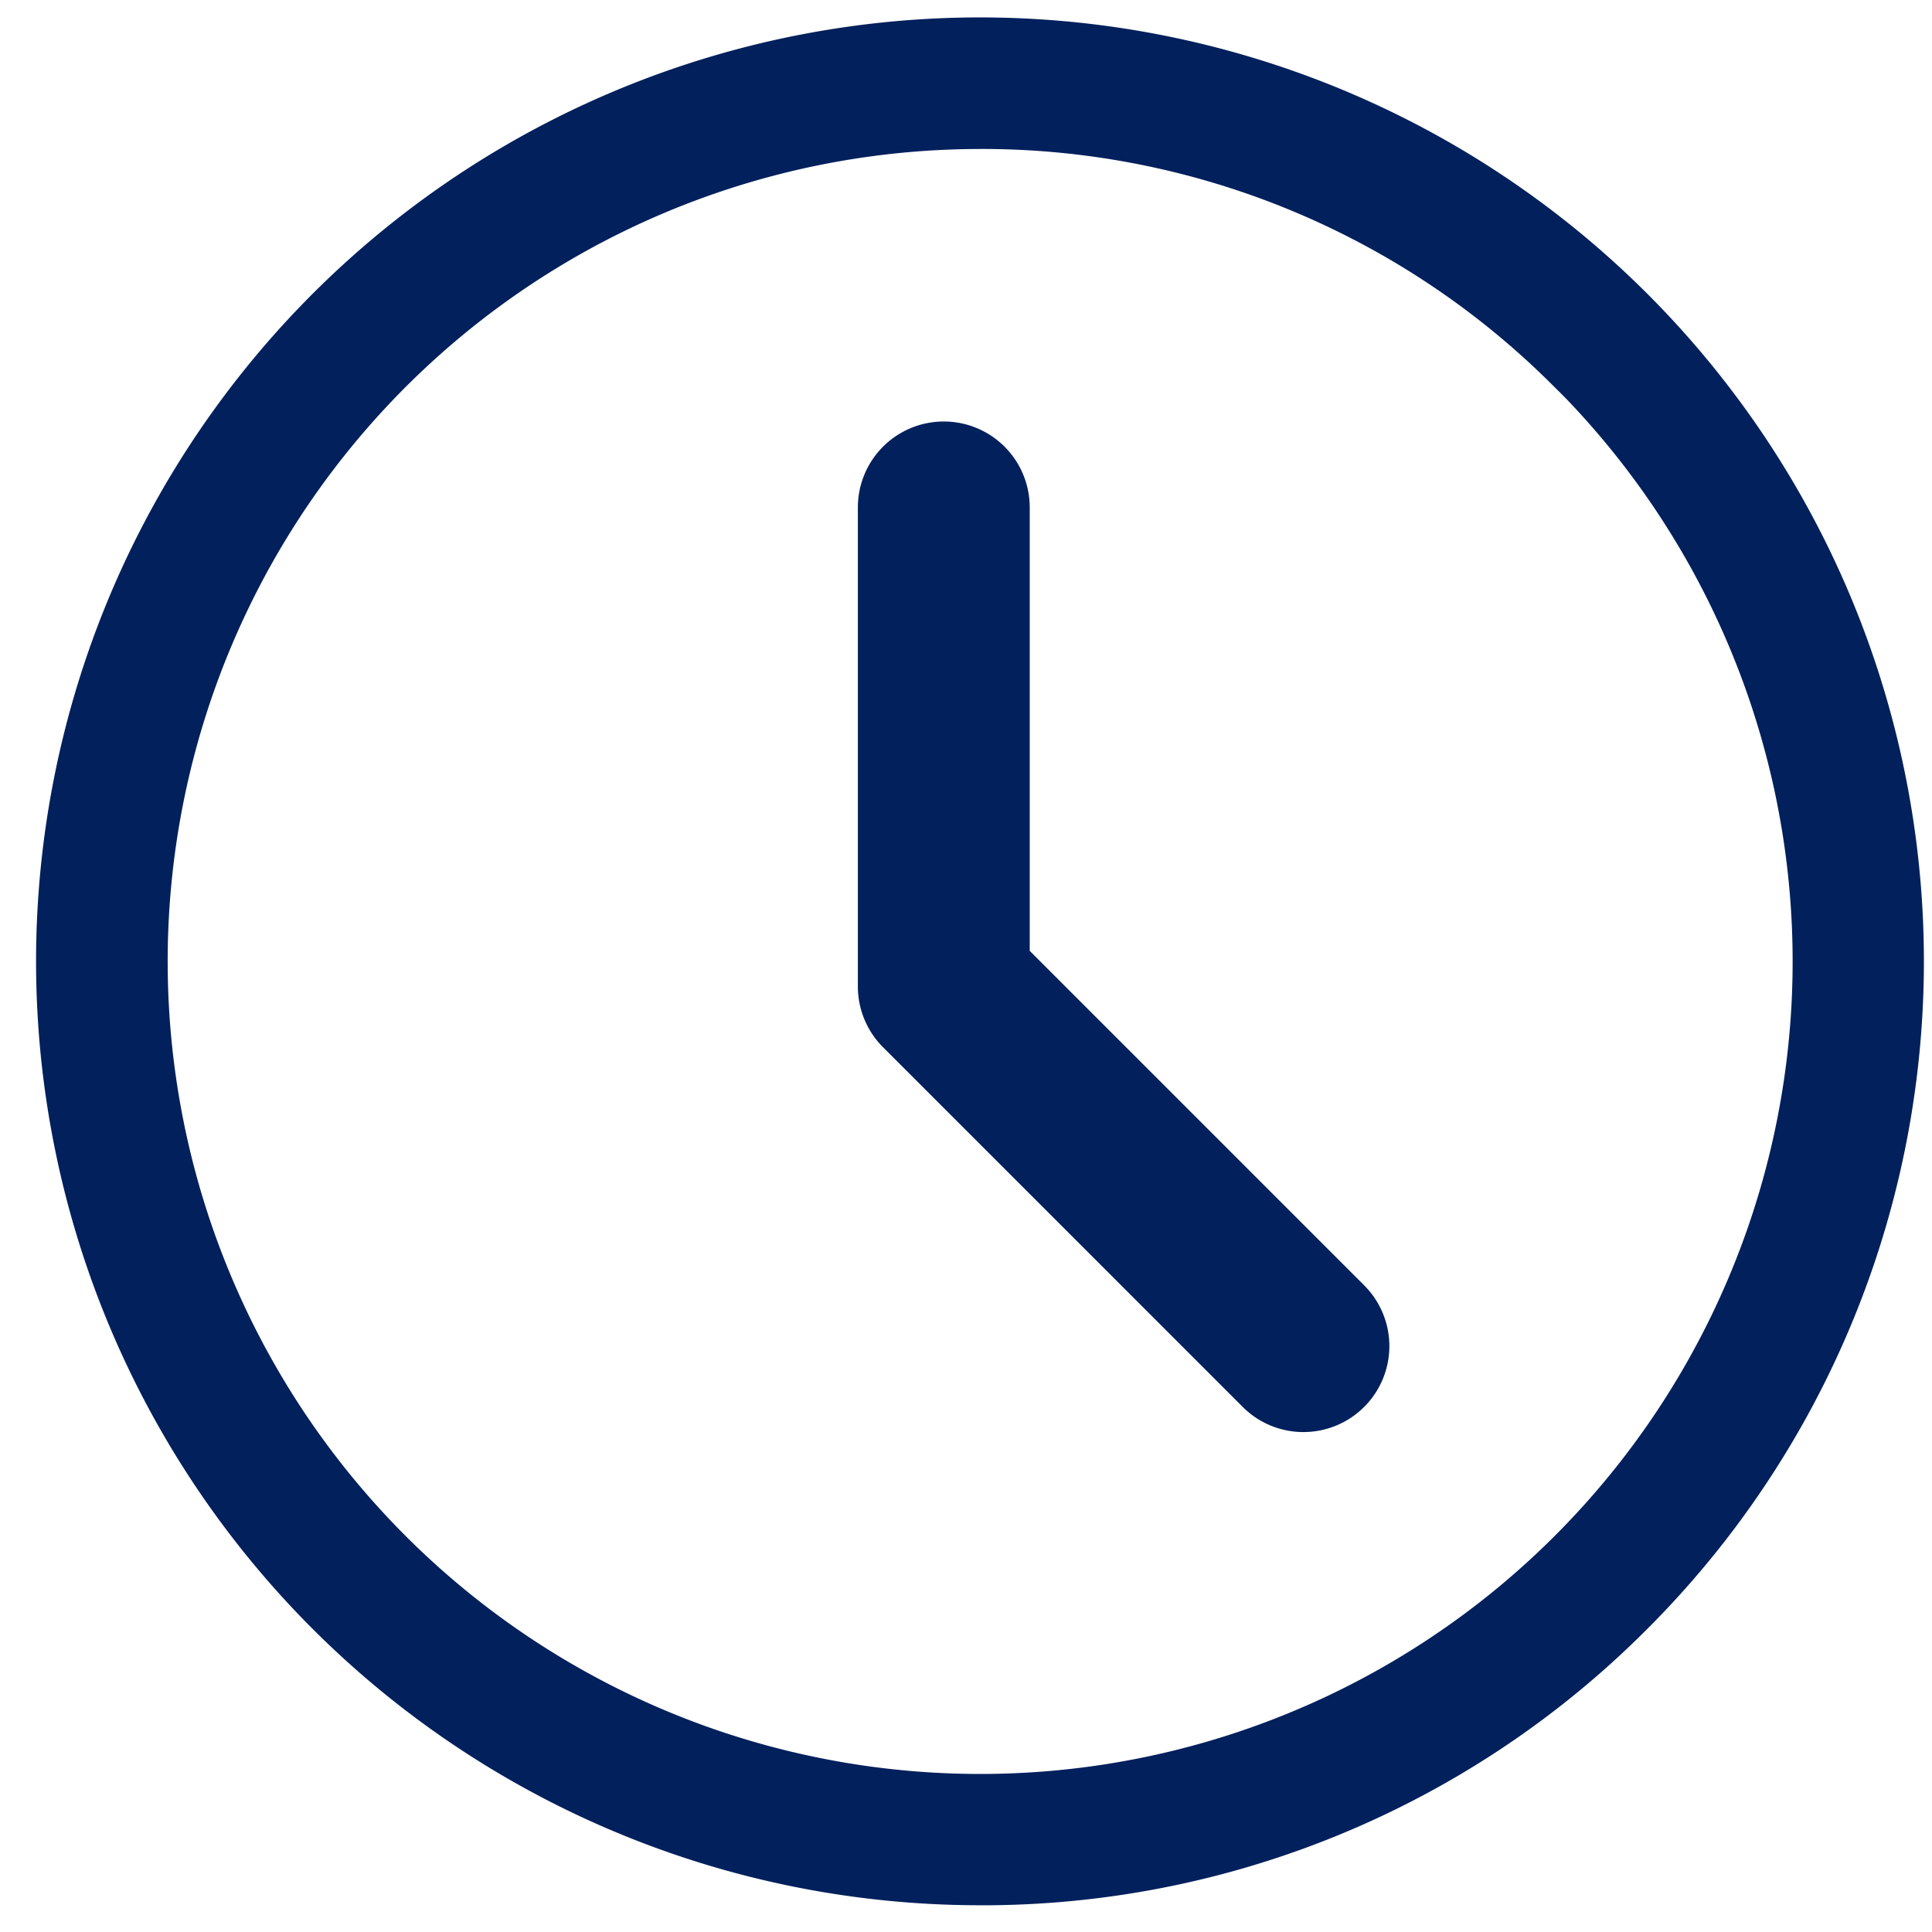 <svg xmlns="http://www.w3.org/2000/svg" xmlns:xlink="http://www.w3.org/1999/xlink" width="65" height="65" viewBox="0 0 65 65"><defs><clipPath id="a"><rect width="65" height="65" transform="translate(875 2629.797)" fill="#58d131"/></clipPath><clipPath id="b"><rect width="63.574" height="63.575" transform="translate(0 0)" fill="none"/></clipPath></defs><g transform="translate(-875 -2629.797)" clip-path="url(#a)"><g transform="translate(876.213 2630.324)"><g clip-path="url(#b)"><path d="M31.755,63.574h0a31.552,31.552,0,0,0,22.455-9.3l.125-.125a31.757,31.757,0,1,0-22.58,9.424m0-59.088h0a27.151,27.151,0,0,1,19.327,8.006q.213.208.421.421A27.335,27.335,0,1,1,31.755,4.486" fill="#01205c"/><path d="M42.64,47.653a2.88,2.88,0,0,1-2.044-.847l-12.1-12.1a2.889,2.889,0,0,1-.847-2.044V16.545a2.891,2.891,0,0,1,5.782,0V31.464L44.684,42.718a2.891,2.891,0,0,1-2.044,4.935" fill="#01205c"/></g></g></g></svg>